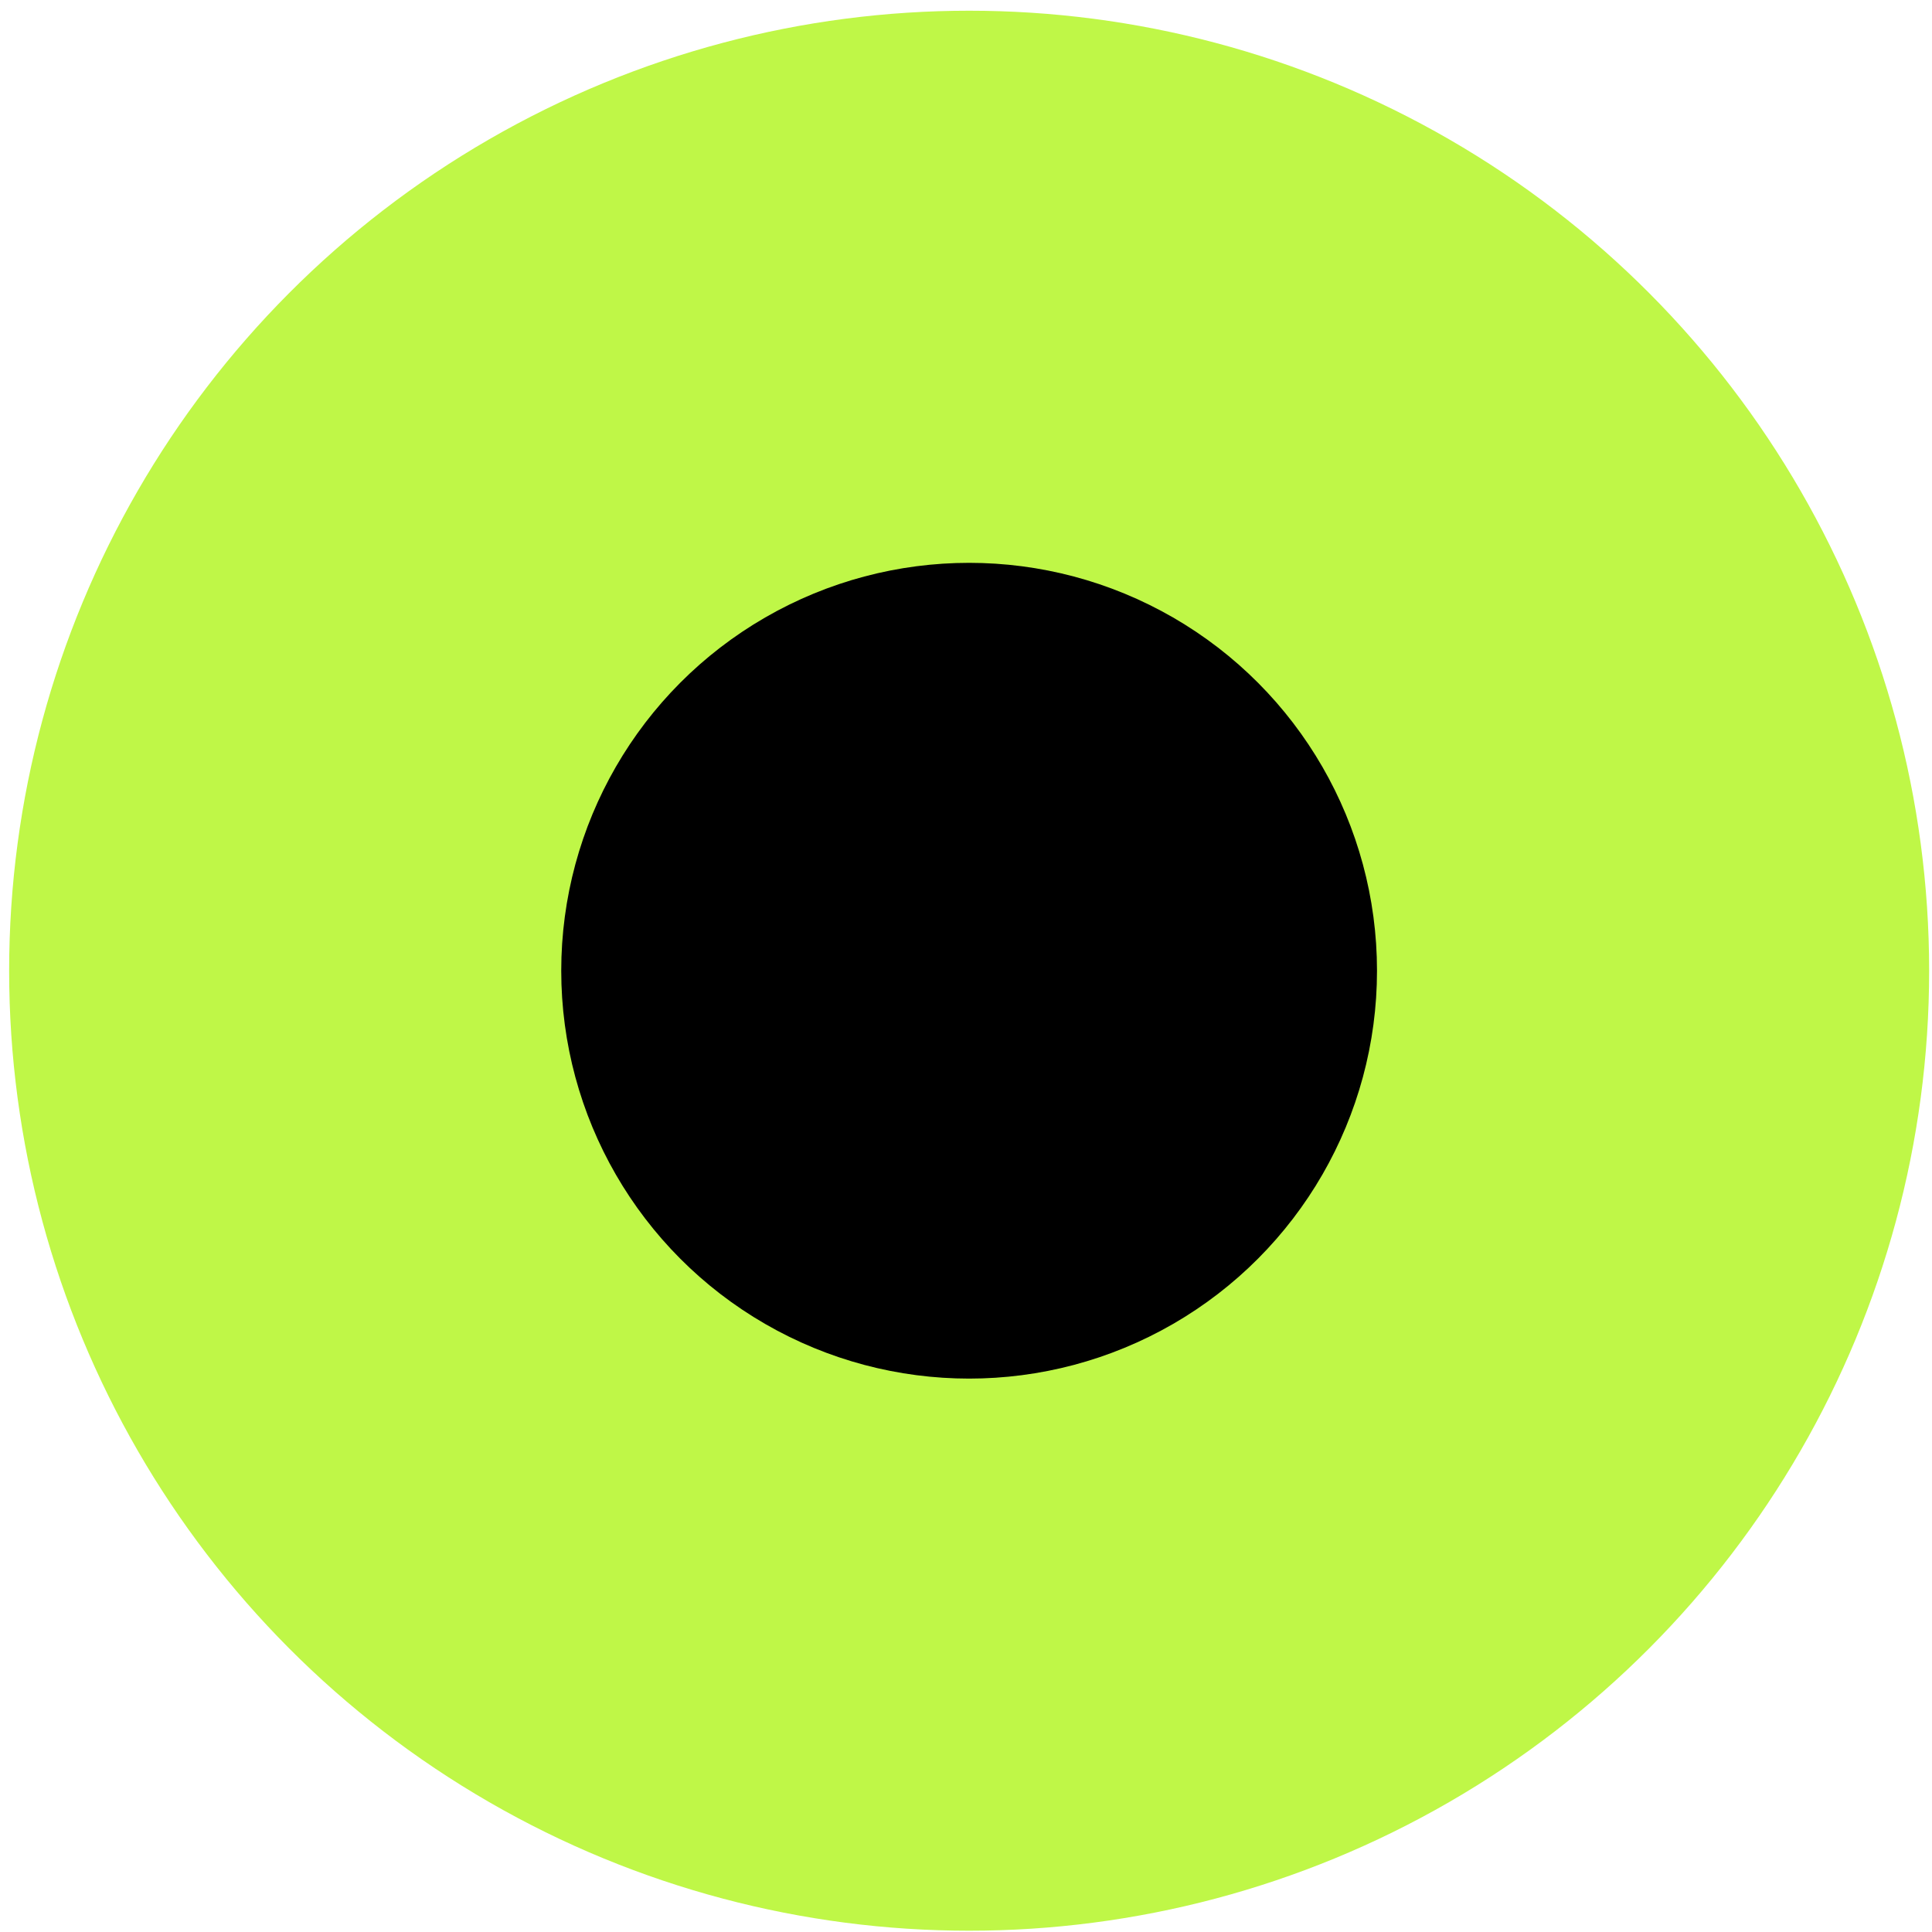 <svg xmlns="http://www.w3.org/2000/svg" width="161" height="161" viewBox="0 0 161 161" fill="none"><circle cx="80.762" cy="80.893" r="80" fill="#BFF747"></circle><circle cx="80.76" cy="80.893" r="33.99" fill="black"></circle></svg>